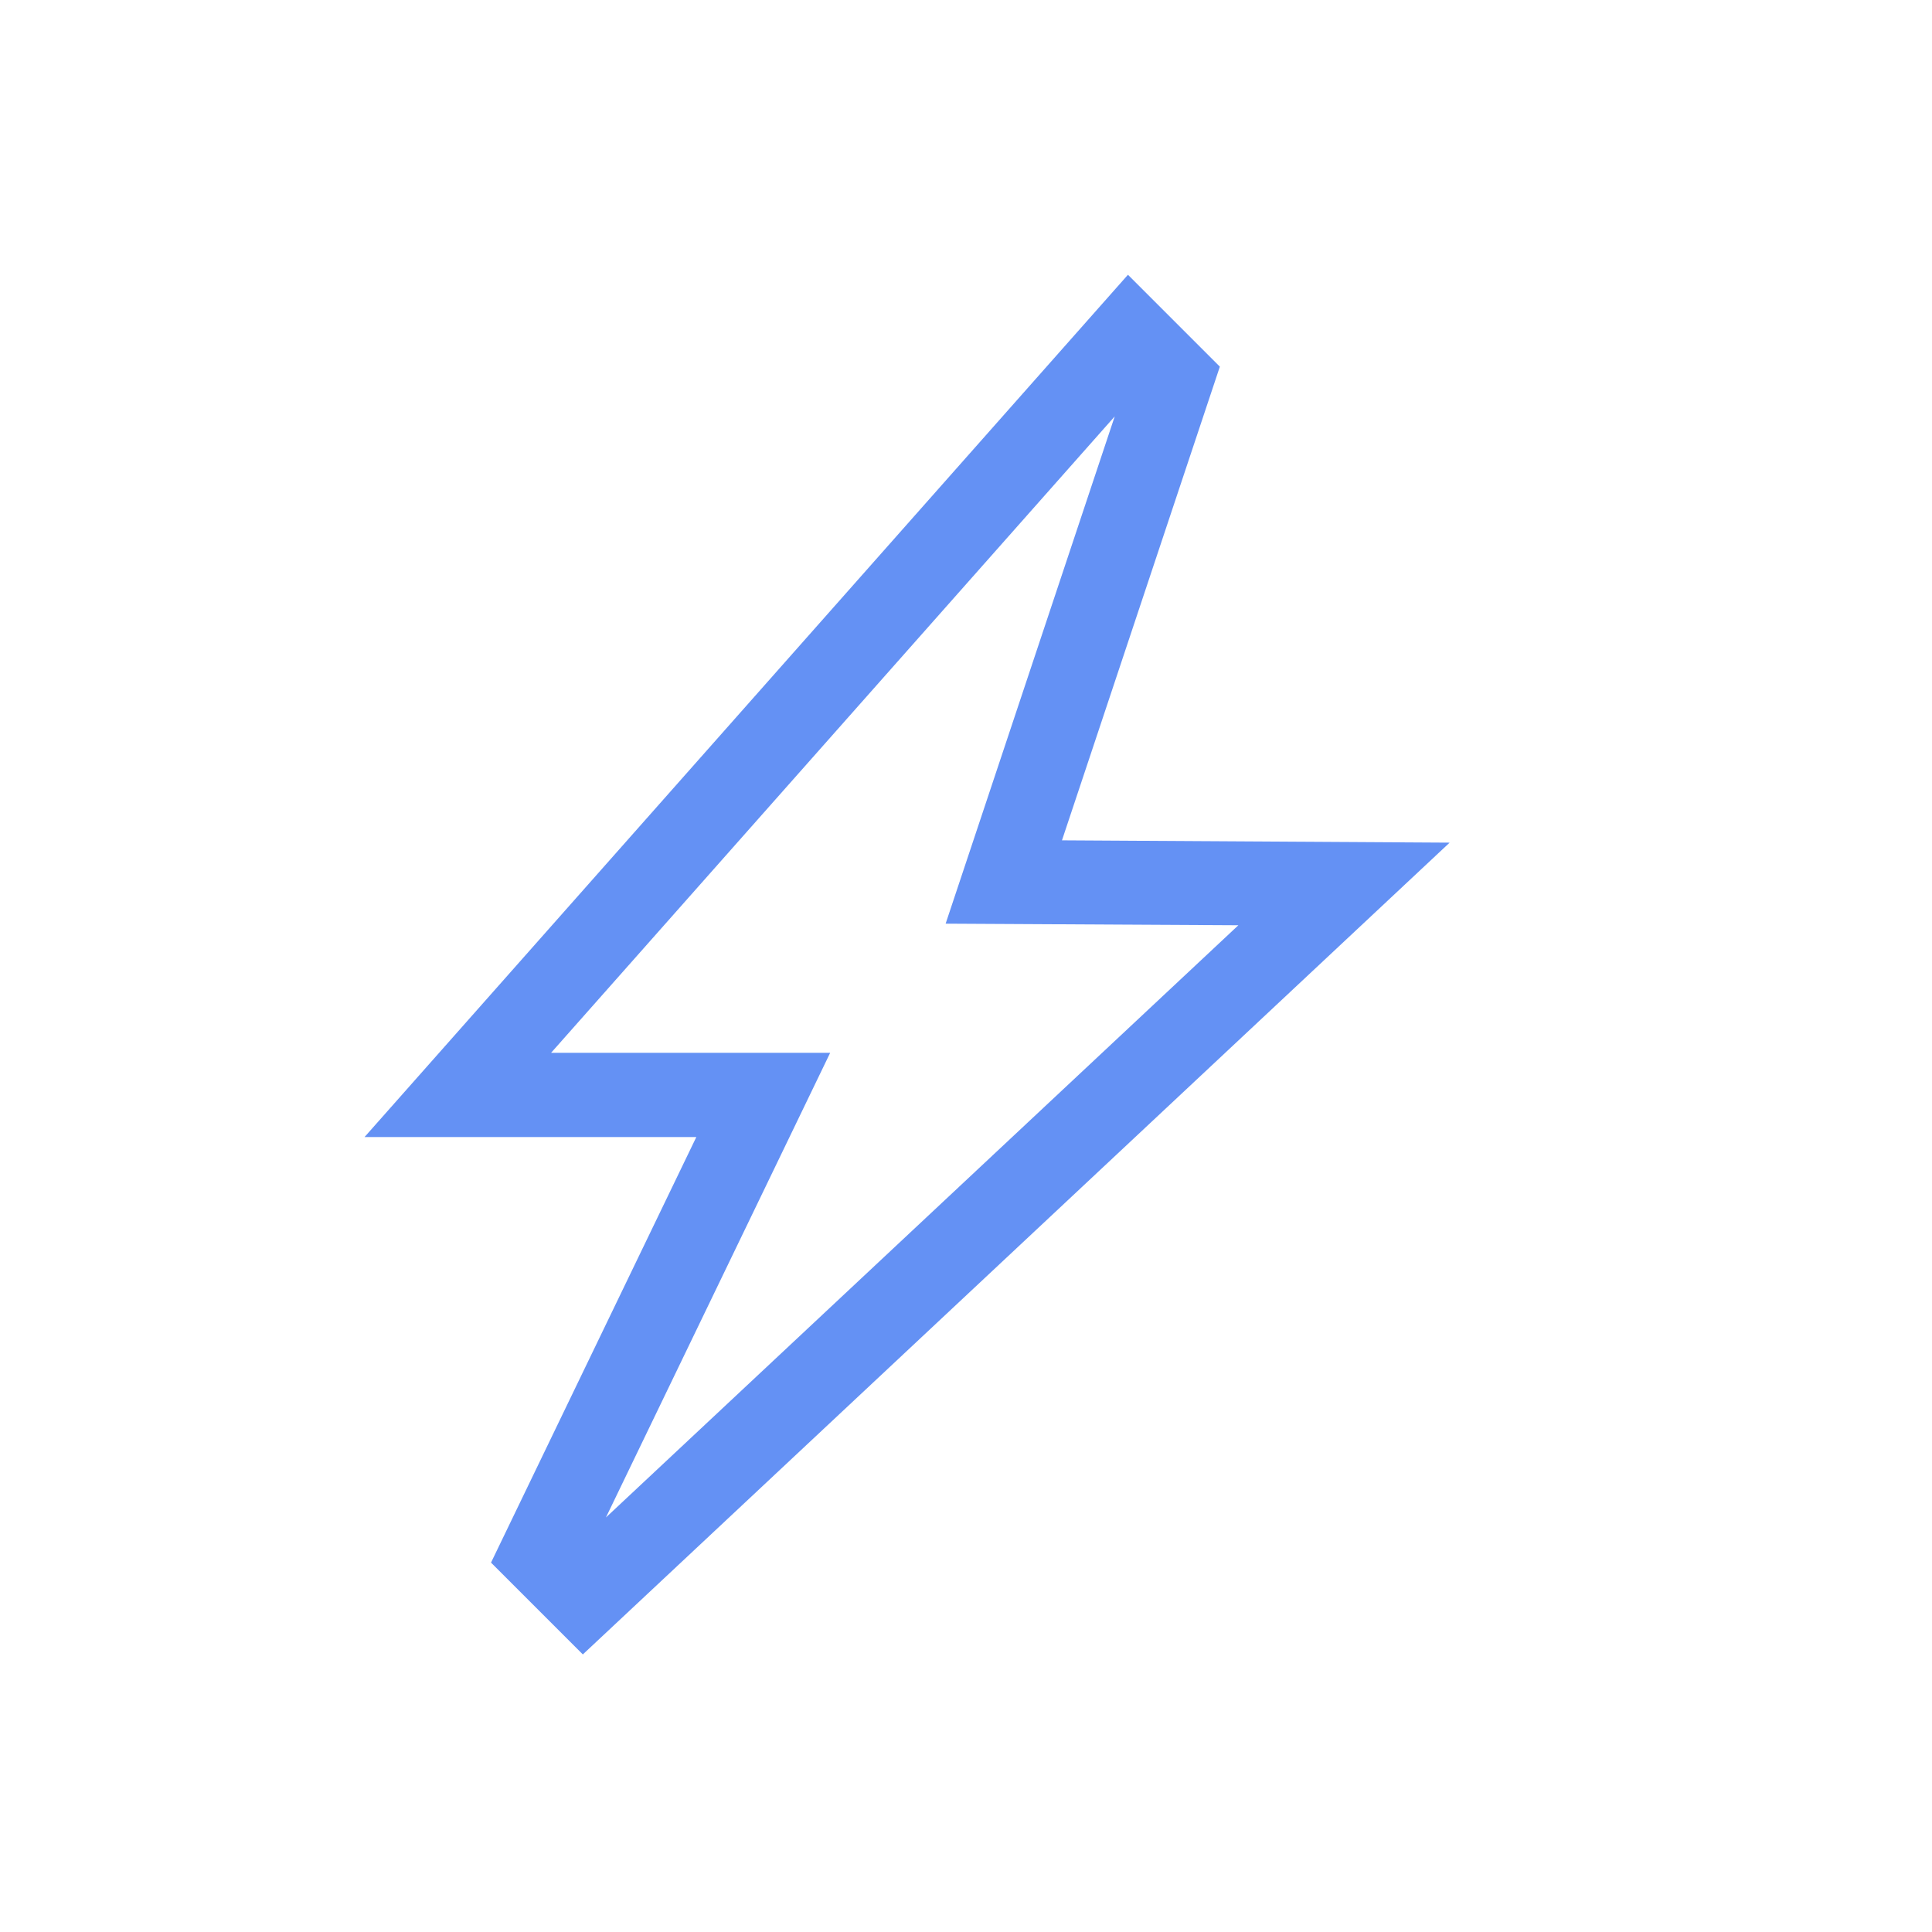 <svg id="Layer_1" data-name="Layer 1" xmlns="http://www.w3.org/2000/svg" viewBox="0 0 460 460"><defs><style>.cls-1{fill:#6491f4;}</style></defs><title>Electricity_02_blue</title><path class="cls-1" d="M290.44,87.3,268.56,65.42,86.79,270.73h79L116.91,372.05l21.86,21.86L345.15,200.63l-92.3-.55Zm4.41,133-150.58,141,53.39-110.63H131.21L265.41,99.14,225.15,219.92Z"/></svg>